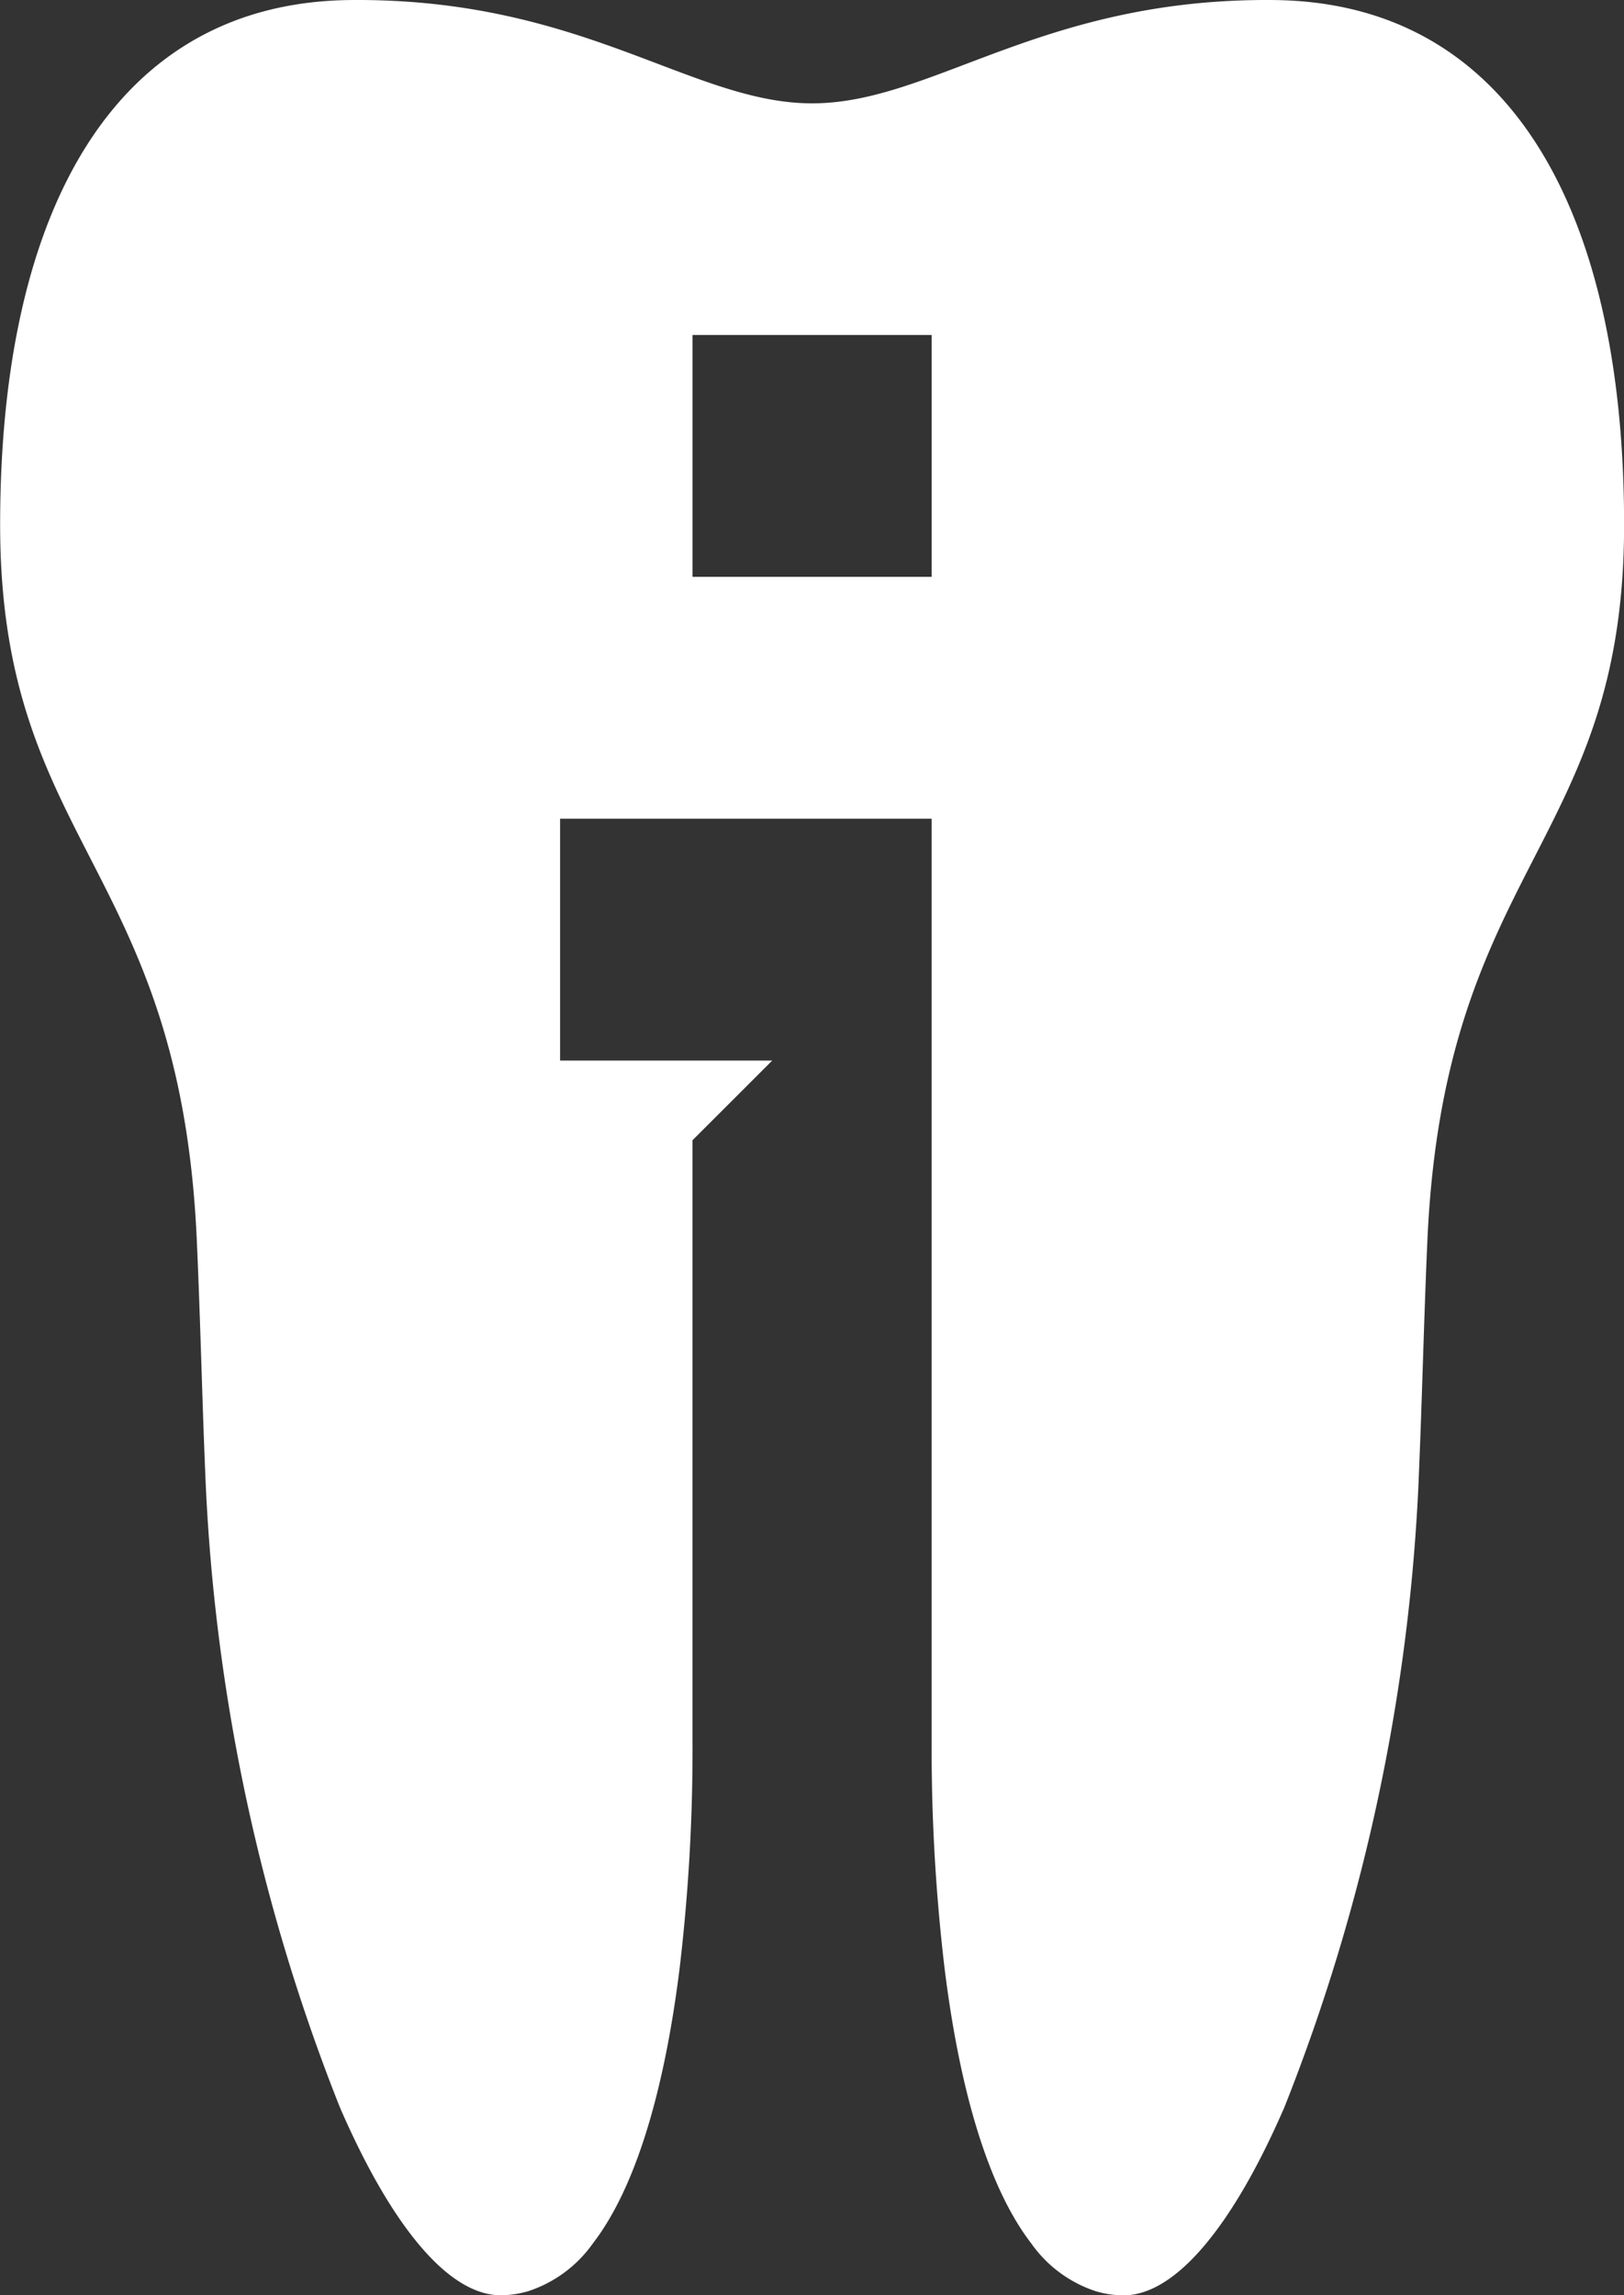 <svg xmlns="http://www.w3.org/2000/svg" width="48.112" height="68"><rect width="100%" height="100%" fill="#333333" stroke="none"/><path id="Path_221" data-name="Path 221" d="M153.5 127.984c-6.885-.065-10.1 3.061-13.675 3.061s-6.79-3.126-13.675-3.061-10.381 6.058-10.381 15.547 5.327 10.075 5.826 21.186c.082 1.817.134 3.7.2 5.594q.031.866.069 1.738a57.044 57.044 0 003.968 18.36c1.472 3.4 3.168 5.574 4.772 5.574a2.954 2.954 0 00.816-.123 3.787 3.787 0 001.911-1.416c1.291-1.675 2.127-4.6 2.568-8.147a55 55 0 00.382-6.7v-17.833l2.362-2.361h-6.285v-7.165h11.008V179.6a54.991 54.991 0 00.383 6.7c.44 3.55 1.277 6.472 2.568 8.147a3.78 3.78 0 001.911 1.416 2.954 2.954 0 00.816.123c1.6 0 3.3-2.178 4.772-5.574a57.044 57.044 0 003.968-18.36q.037-.87.069-1.738c.068-1.9.119-3.777.2-5.594.5-11.111 5.827-11.7 5.827-21.186s-3.499-15.485-10.38-15.55zm-10.133 17.088h-7.085v-7.165h7.085z" transform="translate(-115.765 -127.983)" fill="#fff"/></svg>